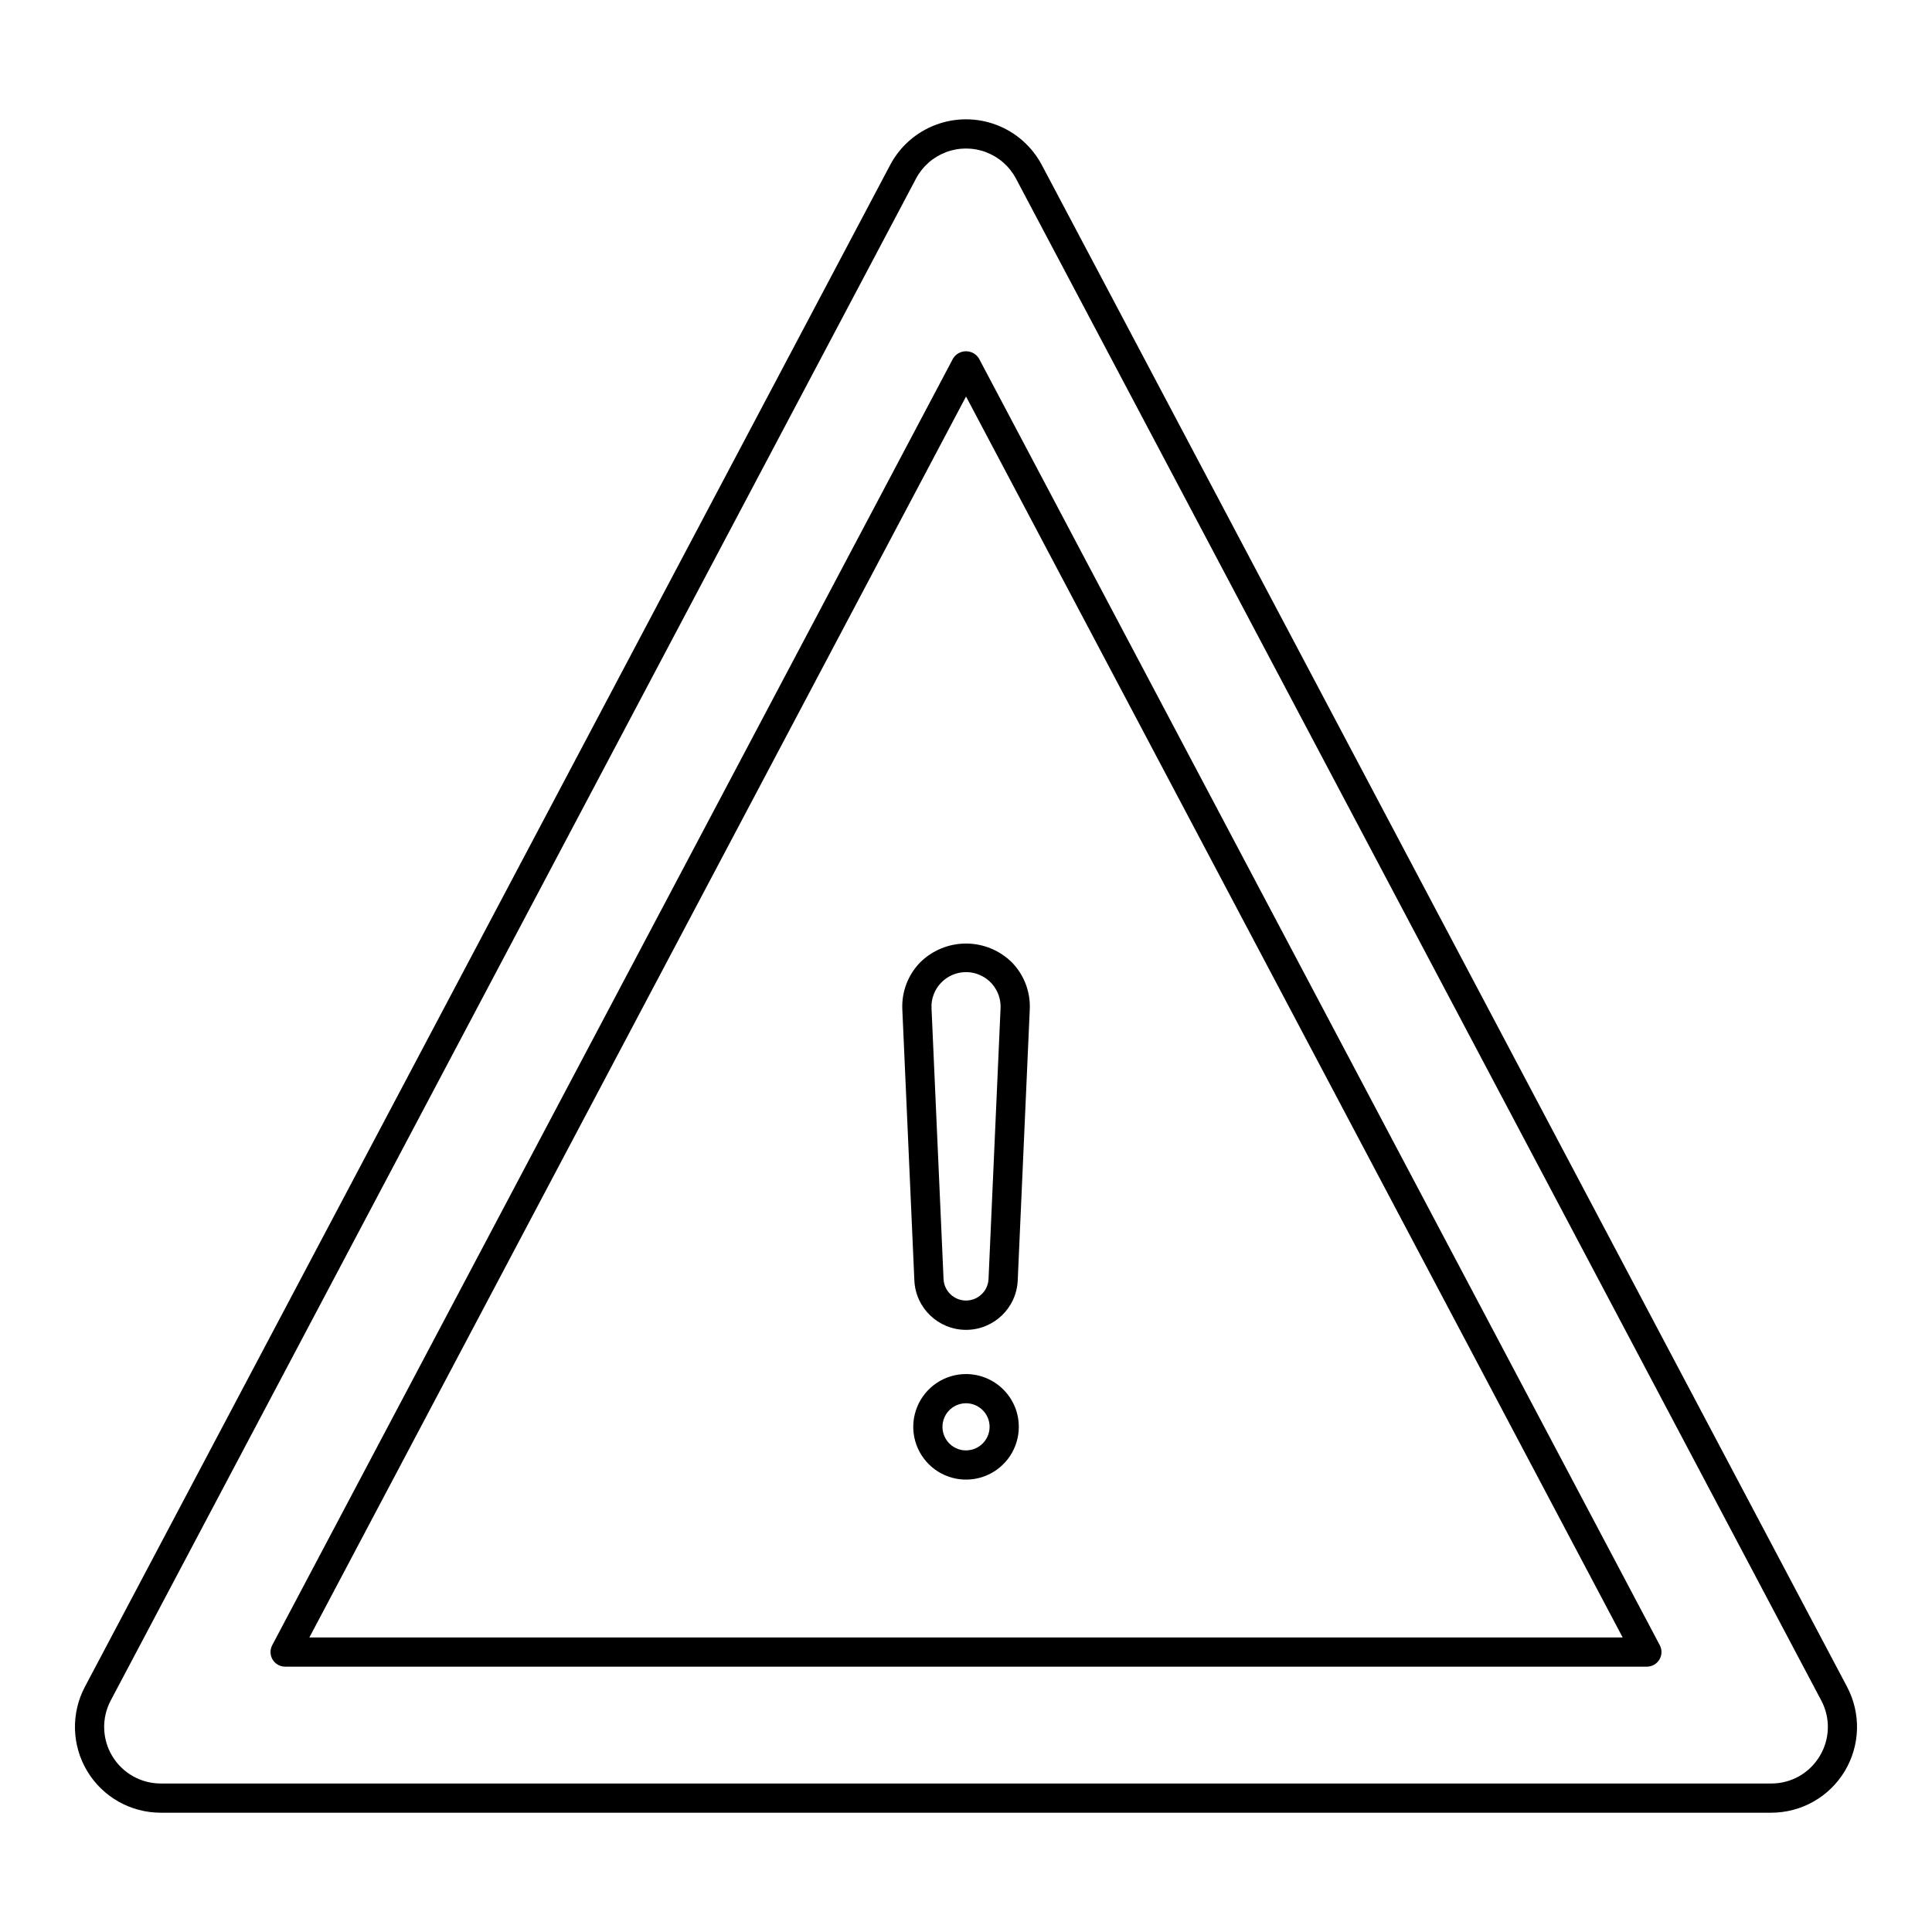 <?xml version="1.0" encoding="UTF-8"?>
<!-- The Best Svg Icon site in the world: iconSvg.co, Visit us! https://iconsvg.co -->
<svg fill="#000000" width="800px" height="800px" version="1.1" viewBox="144 144 512 512" xmlns="http://www.w3.org/2000/svg">
 <path d="m633.49 591.02-213.4-403.3c-2.59-4.894-6.879-8.676-12.059-10.633-5.18-1.957-10.895-1.957-16.074 0-5.18 1.957-9.469 5.738-12.055 10.633l-213.4 403.3c-3.727 7.047-3.492 15.531 0.621 22.363 4.109 6.828 11.5 11.004 19.473 11.004h426.8c7.973 0 15.363-4.176 19.477-11.004 4.113-6.832 4.348-15.316 0.617-22.363zm-7.25 18.367c-2.699 4.519-7.582 7.281-12.844 7.258h-426.8c-5.258 0-10.129-2.754-12.844-7.258-2.711-4.504-2.867-10.102-0.406-14.746l213.4-403.3c1.707-3.231 4.535-5.723 7.953-7.016 3.414-1.289 7.184-1.289 10.602 0 3.414 1.293 6.242 3.785 7.949 7.016l213.4 403.3c2.481 4.641 2.324 10.25-0.41 14.746zm-222.82-370.4c-0.734-1.18-2.027-1.898-3.418-1.898-1.395 0-2.688 0.719-3.422 1.898l-180.44 341.01c-0.633 1.203-0.594 2.644 0.105 3.809 0.699 1.164 1.961 1.875 3.316 1.875h360.88c1.359 0 2.617-0.711 3.316-1.875 0.699-1.164 0.742-2.606 0.105-3.809zm-177.43 338.95 174.02-328.86 174.01 328.86zm174.02-69.797c-5.656 0-10.758 3.406-12.922 8.633s-0.969 11.242 3.031 15.242c4 3.996 10.016 5.195 15.242 3.031 5.227-2.168 8.633-7.266 8.633-12.922-0.008-7.723-6.266-13.977-13.984-13.984zm0 20.23c-2.527 0-4.805-1.523-5.769-3.856-0.965-2.332-0.434-5.019 1.352-6.805 1.789-1.785 4.473-2.32 6.805-1.352 2.332 0.965 3.856 3.242 3.856 5.766-0.008 3.445-2.797 6.238-6.242 6.242zm-16.883-116.84 3.188 71.773c0.312 7.336 6.356 13.121 13.695 13.121 7.344 0 13.383-5.785 13.699-13.121l3.188-71.773c0.223-4.609-1.469-9.109-4.676-12.43-3.242-3.234-7.633-5.051-12.211-5.051-4.582 0-8.973 1.816-12.215 5.051-3.203 3.324-4.891 7.82-4.668 12.43zm10.262-7.078c2.637-2.758 6.707-3.594 10.215-2.094 3.512 1.496 5.723 5.016 5.555 8.824l-3.188 71.777c-0.148 3.188-2.773 5.695-5.961 5.695s-5.812-2.508-5.961-5.695l-3.188-71.777c-0.121-2.496 0.793-4.93 2.527-6.731z"/>
</svg>